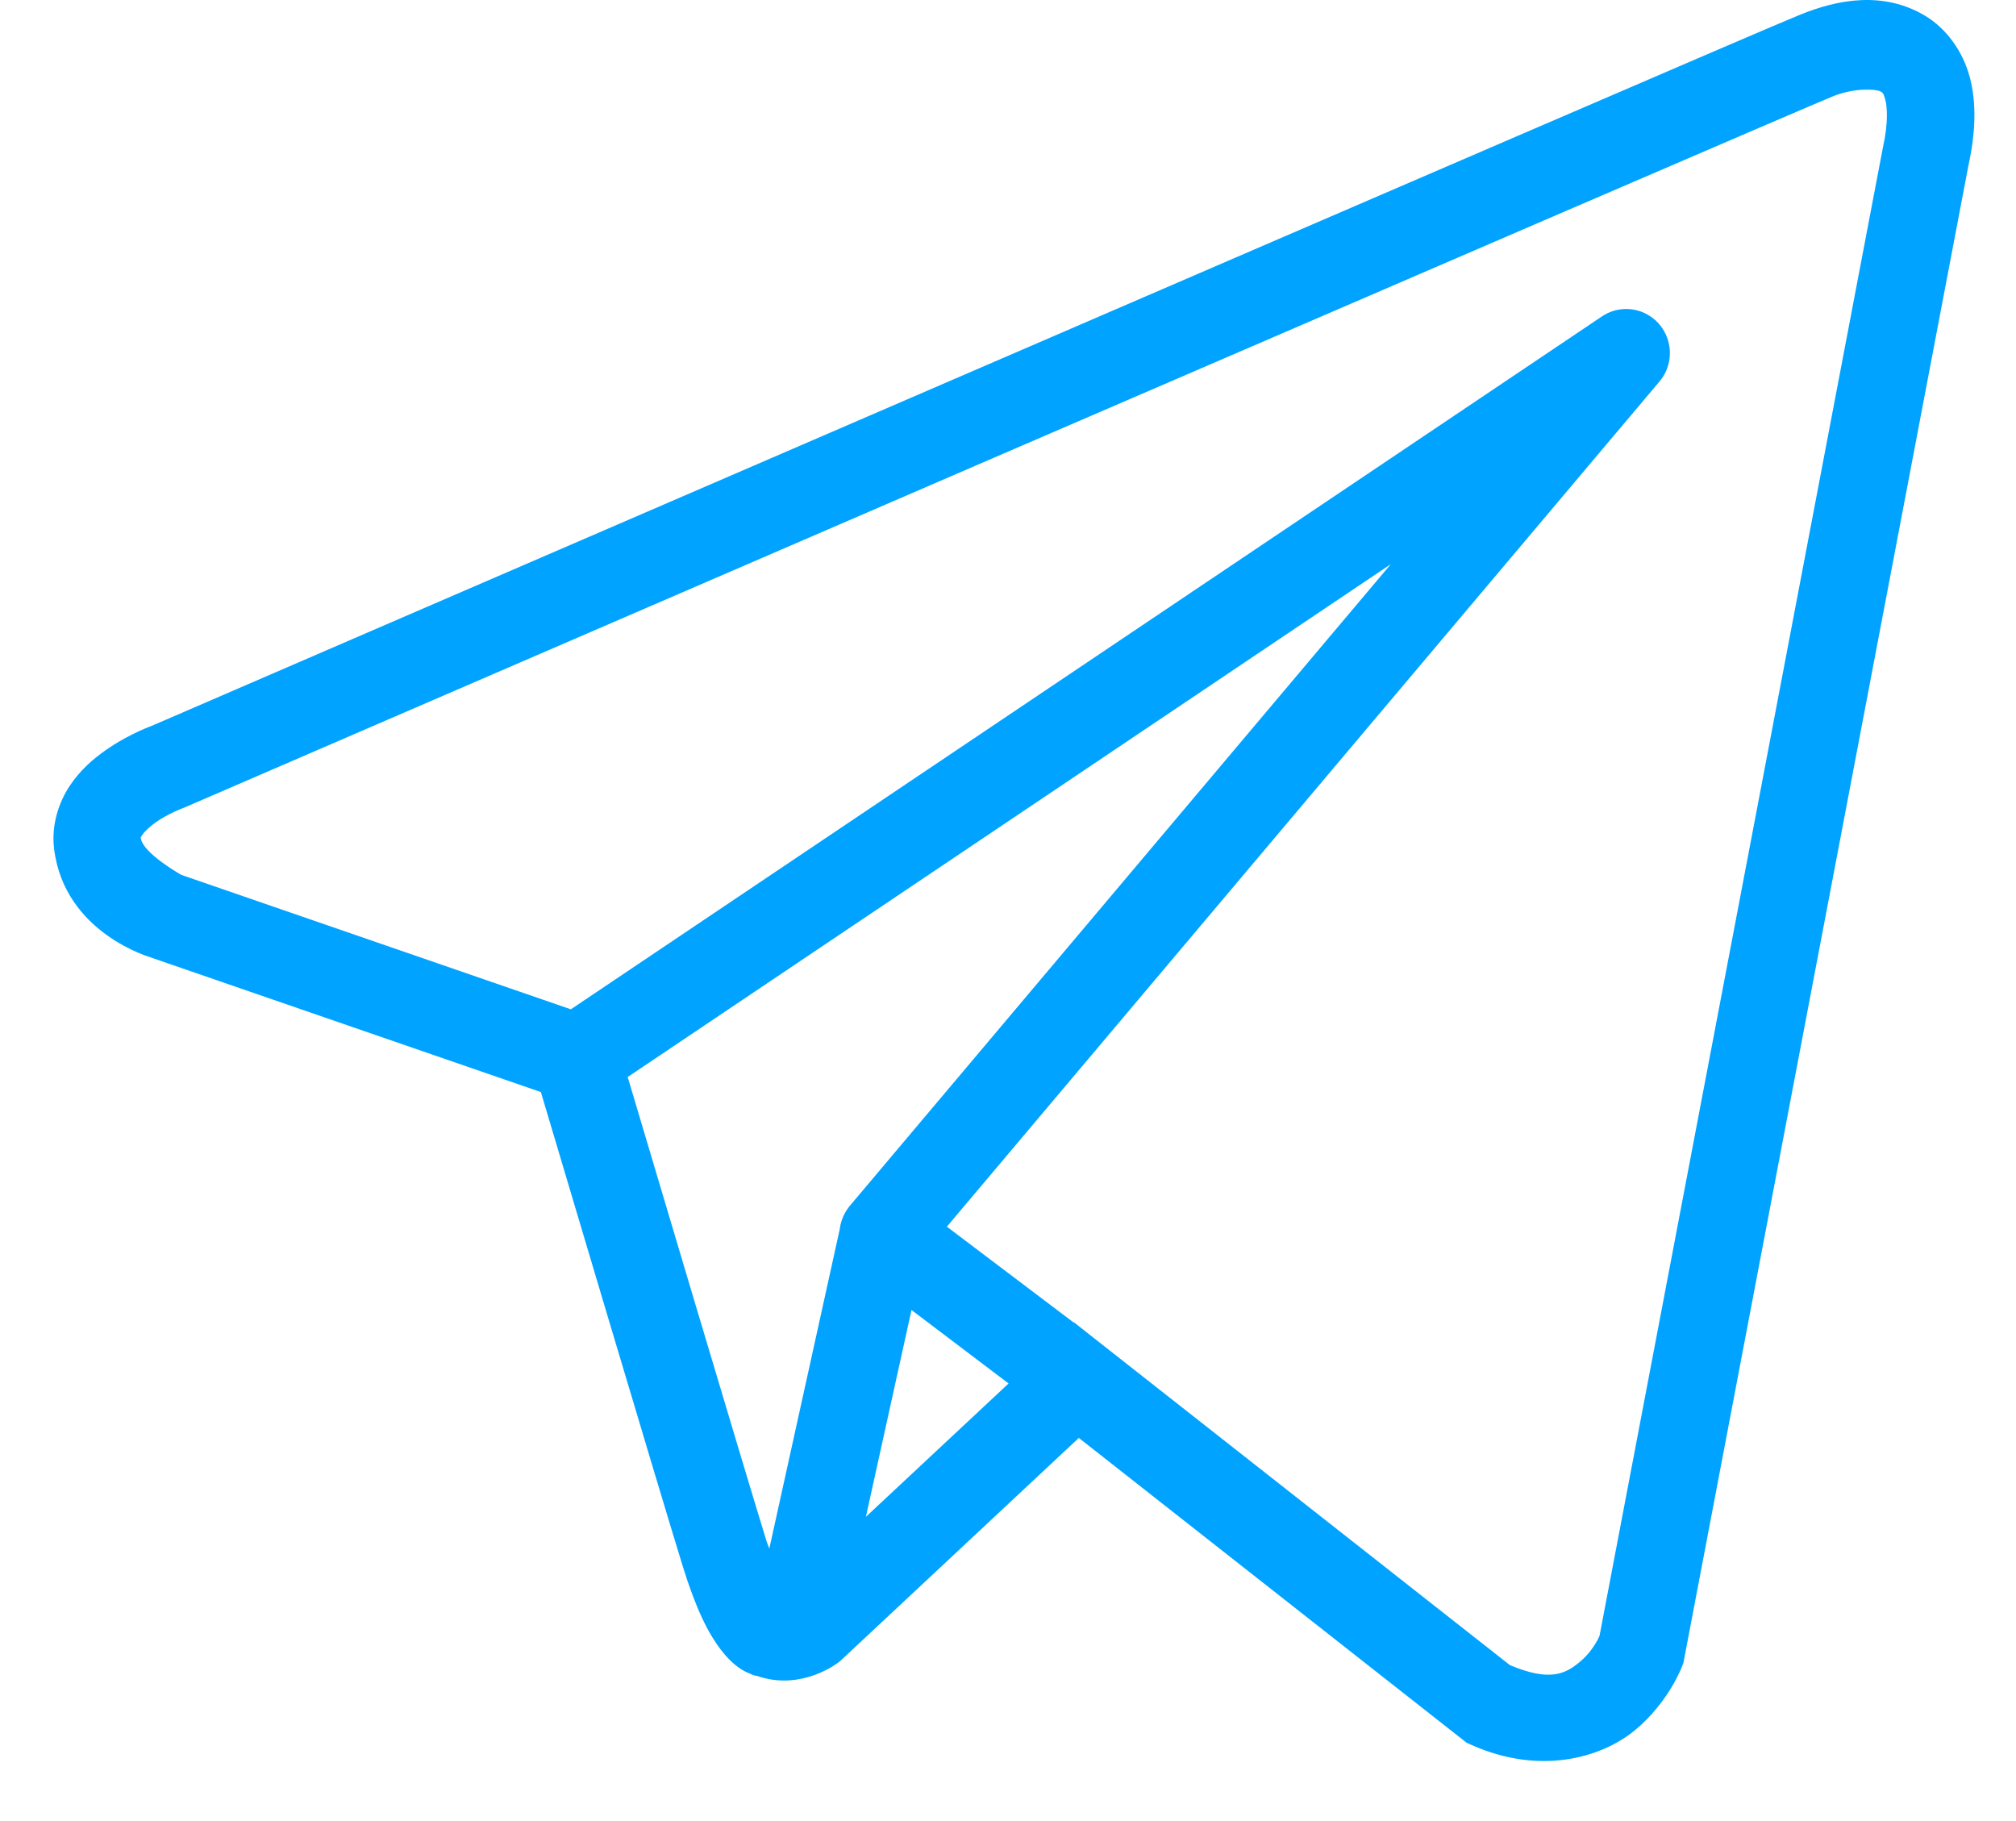 <?xml version="1.0" encoding="UTF-8"?> <svg xmlns="http://www.w3.org/2000/svg" width="31" height="28" viewBox="0 0 31 28" fill="none"> <path d="M28.618 0.002C28.291 0.016 27.972 0.108 27.685 0.224C27.401 0.339 25.764 1.043 23.347 2.085C20.93 3.126 17.789 4.483 14.674 5.828C8.446 8.517 2.325 11.164 2.325 11.164L2.37 11.147C2.37 11.147 2 11.271 1.626 11.534C1.438 11.666 1.237 11.835 1.072 12.083C0.907 12.331 0.786 12.681 0.832 13.052C0.992 14.356 2.332 14.725 2.332 14.725L2.337 14.728L8.317 16.791C8.47 17.304 10.131 22.893 10.497 24.077C10.699 24.731 10.887 25.109 11.085 25.366C11.183 25.495 11.287 25.595 11.401 25.668C11.446 25.697 11.494 25.718 11.541 25.738H11.544C11.55 25.741 11.555 25.741 11.561 25.743L11.545 25.739C11.556 25.744 11.567 25.751 11.578 25.755C11.599 25.763 11.612 25.762 11.64 25.768C12.325 26.009 12.891 25.562 12.891 25.562L12.915 25.544L16.589 22.109L22.551 26.795L22.626 26.829C23.669 27.296 24.613 27.035 25.136 26.607C25.658 26.178 25.864 25.625 25.864 25.625L25.886 25.567L30.267 2.552C30.379 2.037 30.395 1.592 30.29 1.19C30.184 0.787 29.927 0.438 29.605 0.244C29.282 0.05 28.945 -0.012 28.618 0.002ZM28.653 1.379C28.786 1.373 28.885 1.388 28.916 1.406C28.947 1.425 28.961 1.423 28.991 1.536C29.02 1.649 29.037 1.888 28.955 2.262L28.953 2.27L24.596 25.152C24.586 25.175 24.495 25.387 24.288 25.557C24.077 25.73 23.841 25.866 23.217 25.602L16.698 20.477L16.514 20.331L16.51 20.335L14.56 18.861L25.517 5.867C25.602 5.768 25.655 5.646 25.672 5.516C25.689 5.386 25.668 5.254 25.612 5.136C25.556 5.018 25.468 4.919 25.357 4.851C25.247 4.782 25.119 4.748 24.989 4.751C24.862 4.754 24.739 4.794 24.633 4.865L8.778 15.519L2.788 13.452C2.788 13.452 2.193 13.118 2.165 12.886C2.163 12.873 2.156 12.885 2.187 12.838C2.218 12.792 2.296 12.713 2.393 12.645C2.588 12.508 2.811 12.426 2.811 12.426L2.833 12.418L2.855 12.408C2.855 12.408 8.976 9.762 15.204 7.072C18.319 5.727 21.46 4.372 23.876 3.331C26.292 2.29 28.037 1.54 28.185 1.481C28.353 1.413 28.52 1.385 28.653 1.379ZM21.387 8.674L13.078 18.528L13.074 18.532C13.061 18.547 13.049 18.564 13.037 18.581C13.024 18.599 13.011 18.618 13 18.637C12.954 18.717 12.924 18.806 12.912 18.898C12.912 18.9 12.912 18.901 12.912 18.903L11.83 23.81C11.812 23.757 11.799 23.737 11.78 23.675V23.674C11.436 22.56 9.869 17.289 9.652 16.56L21.387 8.674ZM14.016 20.142L15.509 21.272L13.315 23.322L14.016 20.142Z" fill="#00A3FF"></path> </svg> 
